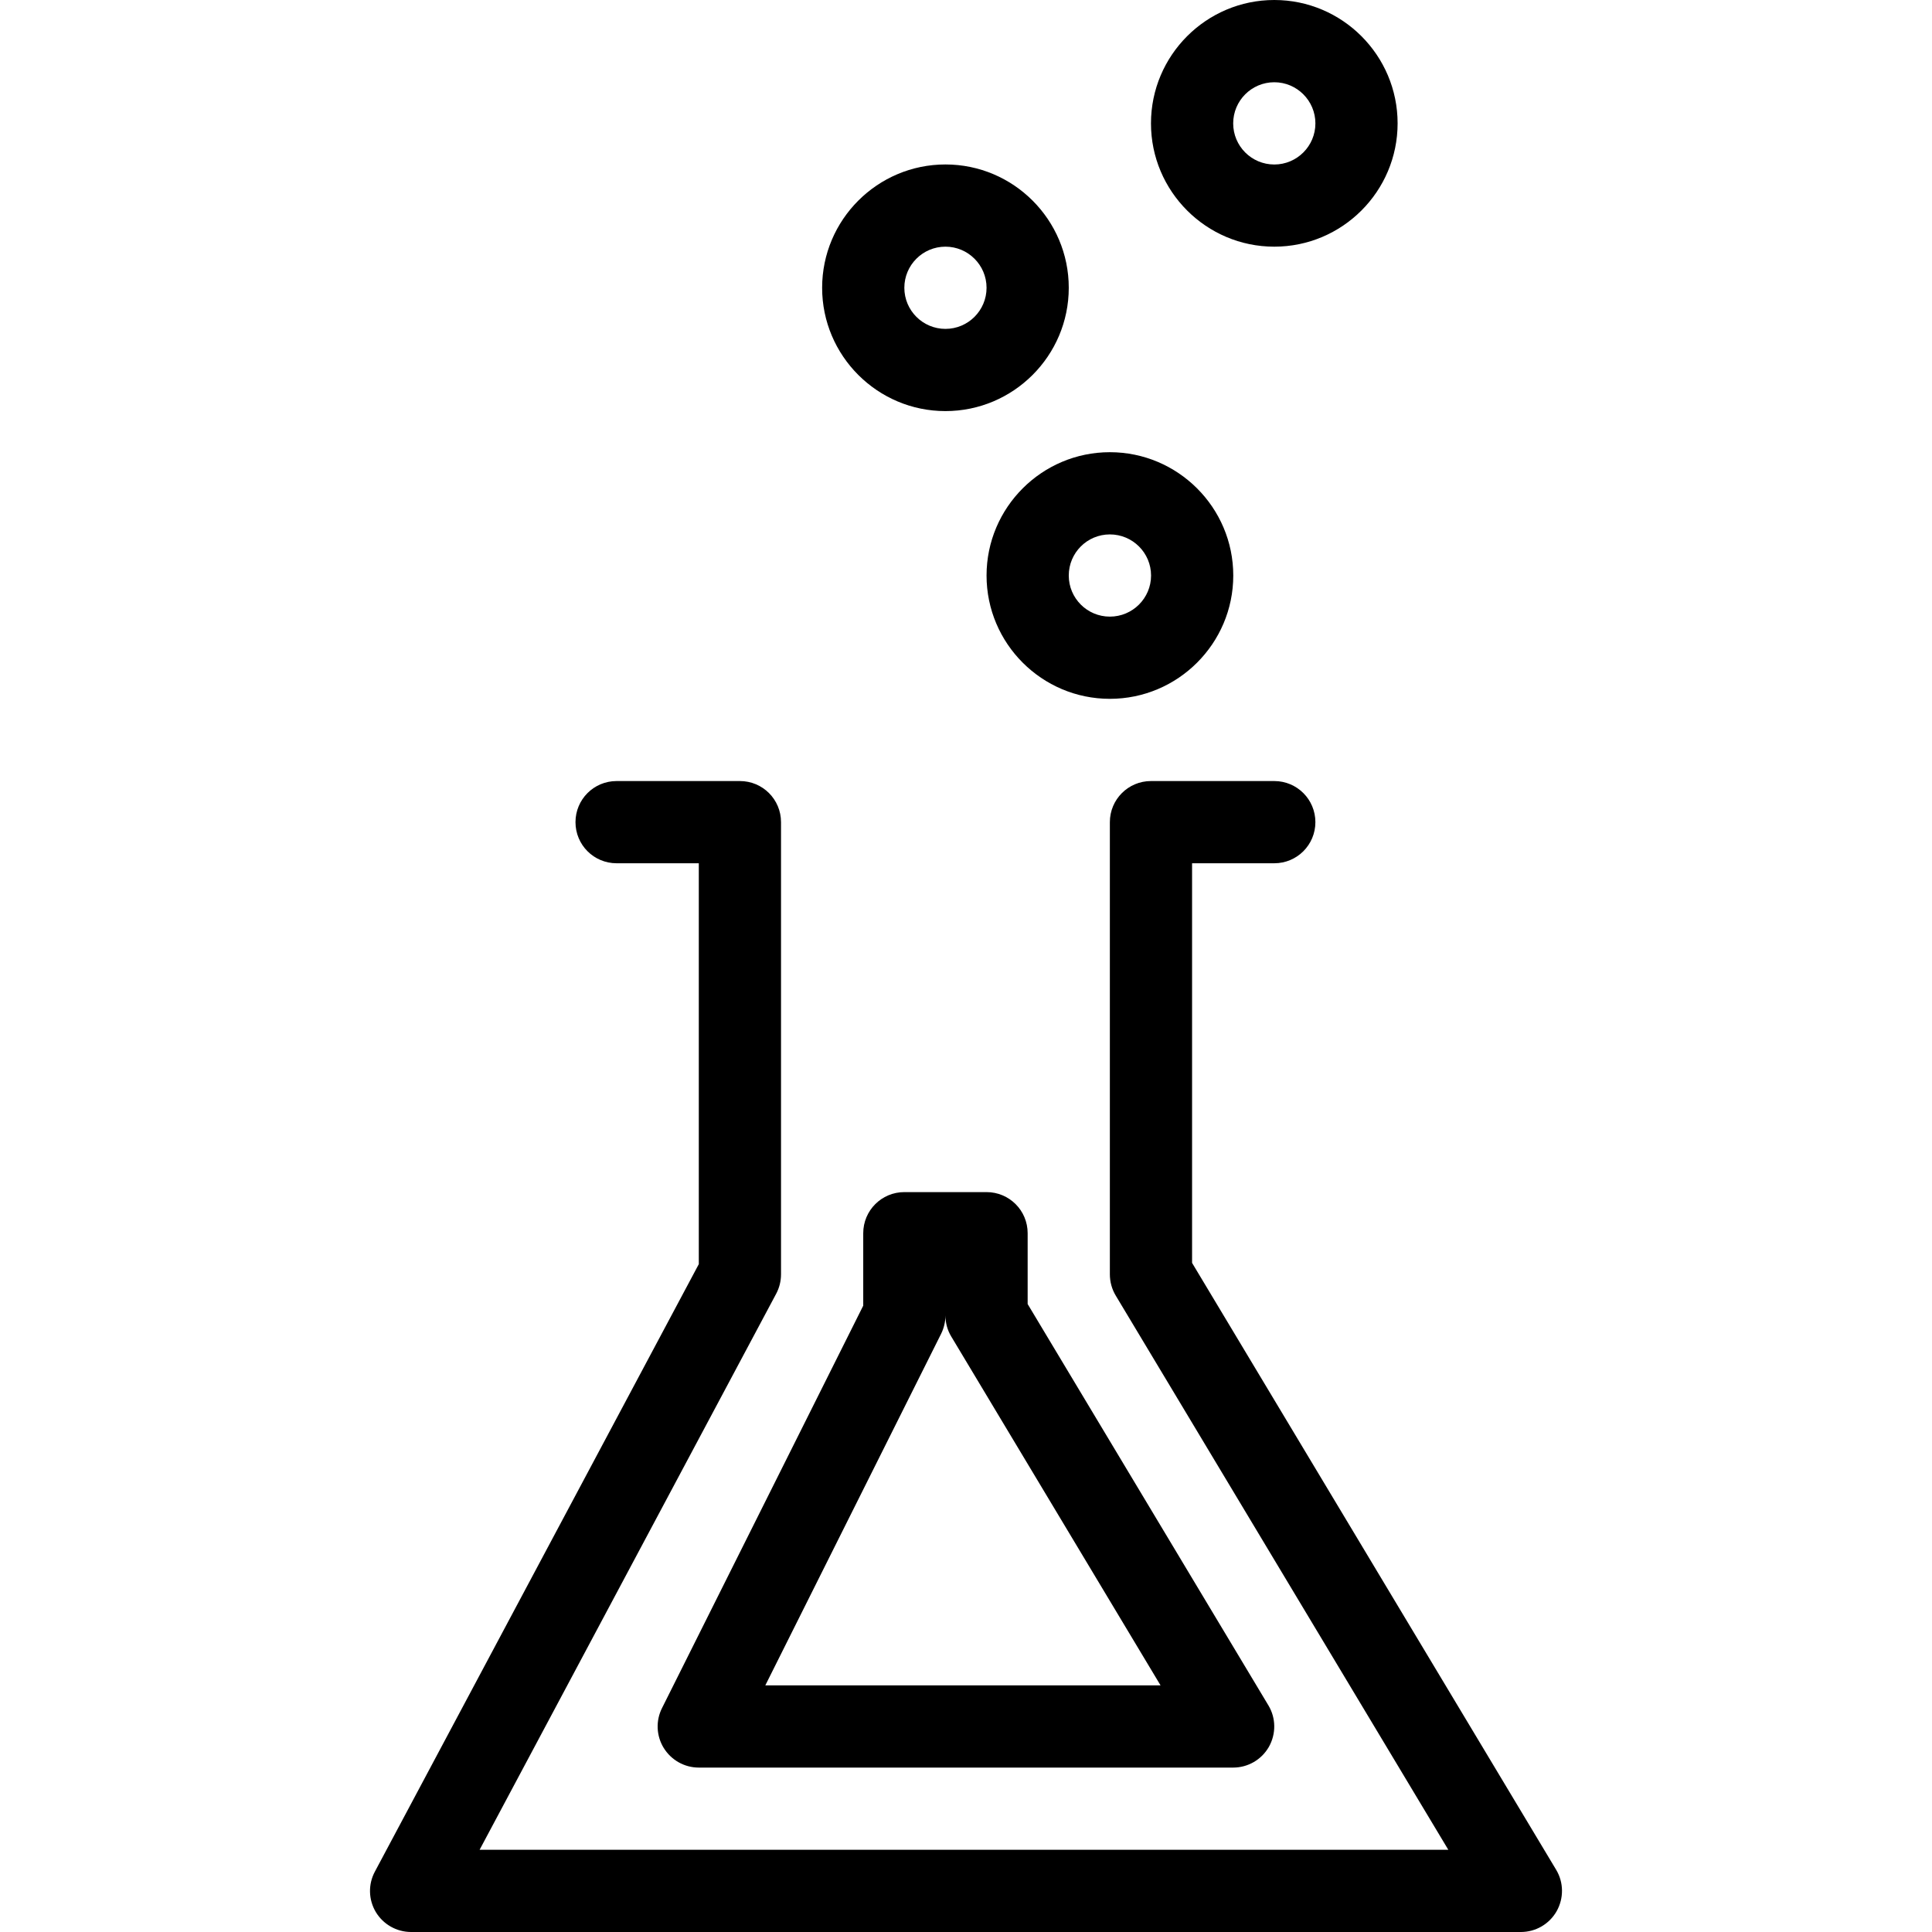 <?xml version="1.0" encoding="iso-8859-1"?>
<!-- Uploaded to: SVG Repo, www.svgrepo.com, Generator: SVG Repo Mixer Tools -->
<svg fill="#000000" height="800px" width="800px" version="1.1" id="Layer_1" xmlns="http://www.w3.org/2000/svg" xmlns:xlink="http://www.w3.org/1999/xlink" 
	 viewBox="0 0 299.866 299.866" xml:space="preserve">
<g>
	<g>
		<g>
			<path d="M241.53,290.207l-56.508-94.194v-62.026h12.76c3.528,0,6.38-2.852,6.38-6.38c0-3.528-2.852-6.38-6.38-6.38h-19.14
				c-3.528,0-6.38,2.852-6.38,6.38v70.18c0,1.161,0.313,2.303,0.906,3.292l51.627,86.028H74.438l46.038-86.315
				c0.491-0.925,0.746-1.959,0.746-3.005v-70.18c0-3.528-2.846-6.38-6.38-6.38h-19.14c-3.535,0-6.38,2.852-6.38,6.38
				c0,3.528,2.845,6.38,6.38,6.38h12.76v62.218L58.182,290.5c-1.053,1.965-1.002,4.345,0.153,6.278
				c1.148,1.901,3.222,3.088,5.468,3.088h172.26c2.29,0,4.409-1.231,5.544-3.228C242.736,294.628,242.717,292.178,241.53,290.207z"
				/>
			<path d="M153.123,185.026h-12.76c-3.528,0-6.38,2.852-6.38,6.38v11.248l-31.23,62.454c-0.995,1.971-0.893,4.326,0.274,6.208
				c1.174,1.882,3.216,3.031,5.436,3.031h82.94c2.29,0,4.409-1.231,5.544-3.222c1.129-2.01,1.11-4.46-0.077-6.431l-37.368-62.294
				v-10.993C159.503,187.878,156.651,185.026,153.123,185.026z M180.129,261.586h-61.344l27.287-54.568
				c0.434-0.88,0.67-1.869,0.67-2.852c0,1.161,0.306,2.303,0.912,3.292L180.129,261.586z"/>
			<path d="M153.123,89.326c0,10.553,8.588,19.14,19.14,19.14s19.153-8.587,19.153-19.14c0-10.552-8.6-19.14-19.153-19.14
				S153.123,78.774,153.123,89.326z M172.263,82.946c3.528,0,6.393,2.858,6.393,6.38c0,3.522-2.865,6.38-6.393,6.38
				s-6.38-2.858-6.38-6.38C165.883,85.805,168.735,82.946,172.263,82.946z"/>
			<path d="M146.743,63.806c10.553,0,19.14-8.588,19.14-19.14c0-10.553-8.581-19.14-19.14-19.14c-10.552,0-19.14,8.587-19.14,19.14
				C127.603,55.219,136.19,63.806,146.743,63.806z M146.743,38.286c3.515,0,6.38,2.858,6.38,6.38c0,3.522-2.858,6.38-6.38,6.38
				c-3.522,0-6.38-2.858-6.38-6.38C140.363,41.145,143.221,38.286,146.743,38.286z"/>
			<path d="M197.783,38.286c10.552,0,19.14-8.587,19.14-19.14C216.923,8.594,208.335,0,197.783,0
				c-10.553,0-19.14,8.594-19.14,19.146C178.643,29.699,187.23,38.286,197.783,38.286z M197.783,12.766
				c3.515,0,6.38,2.865,6.38,6.386c0,3.522-2.865,6.38-6.38,6.38c-3.528,0-6.38-2.858-6.38-6.38
				C191.403,15.631,194.255,12.766,197.783,12.766z"/>
		</g>
	</g>
</g>
</svg>